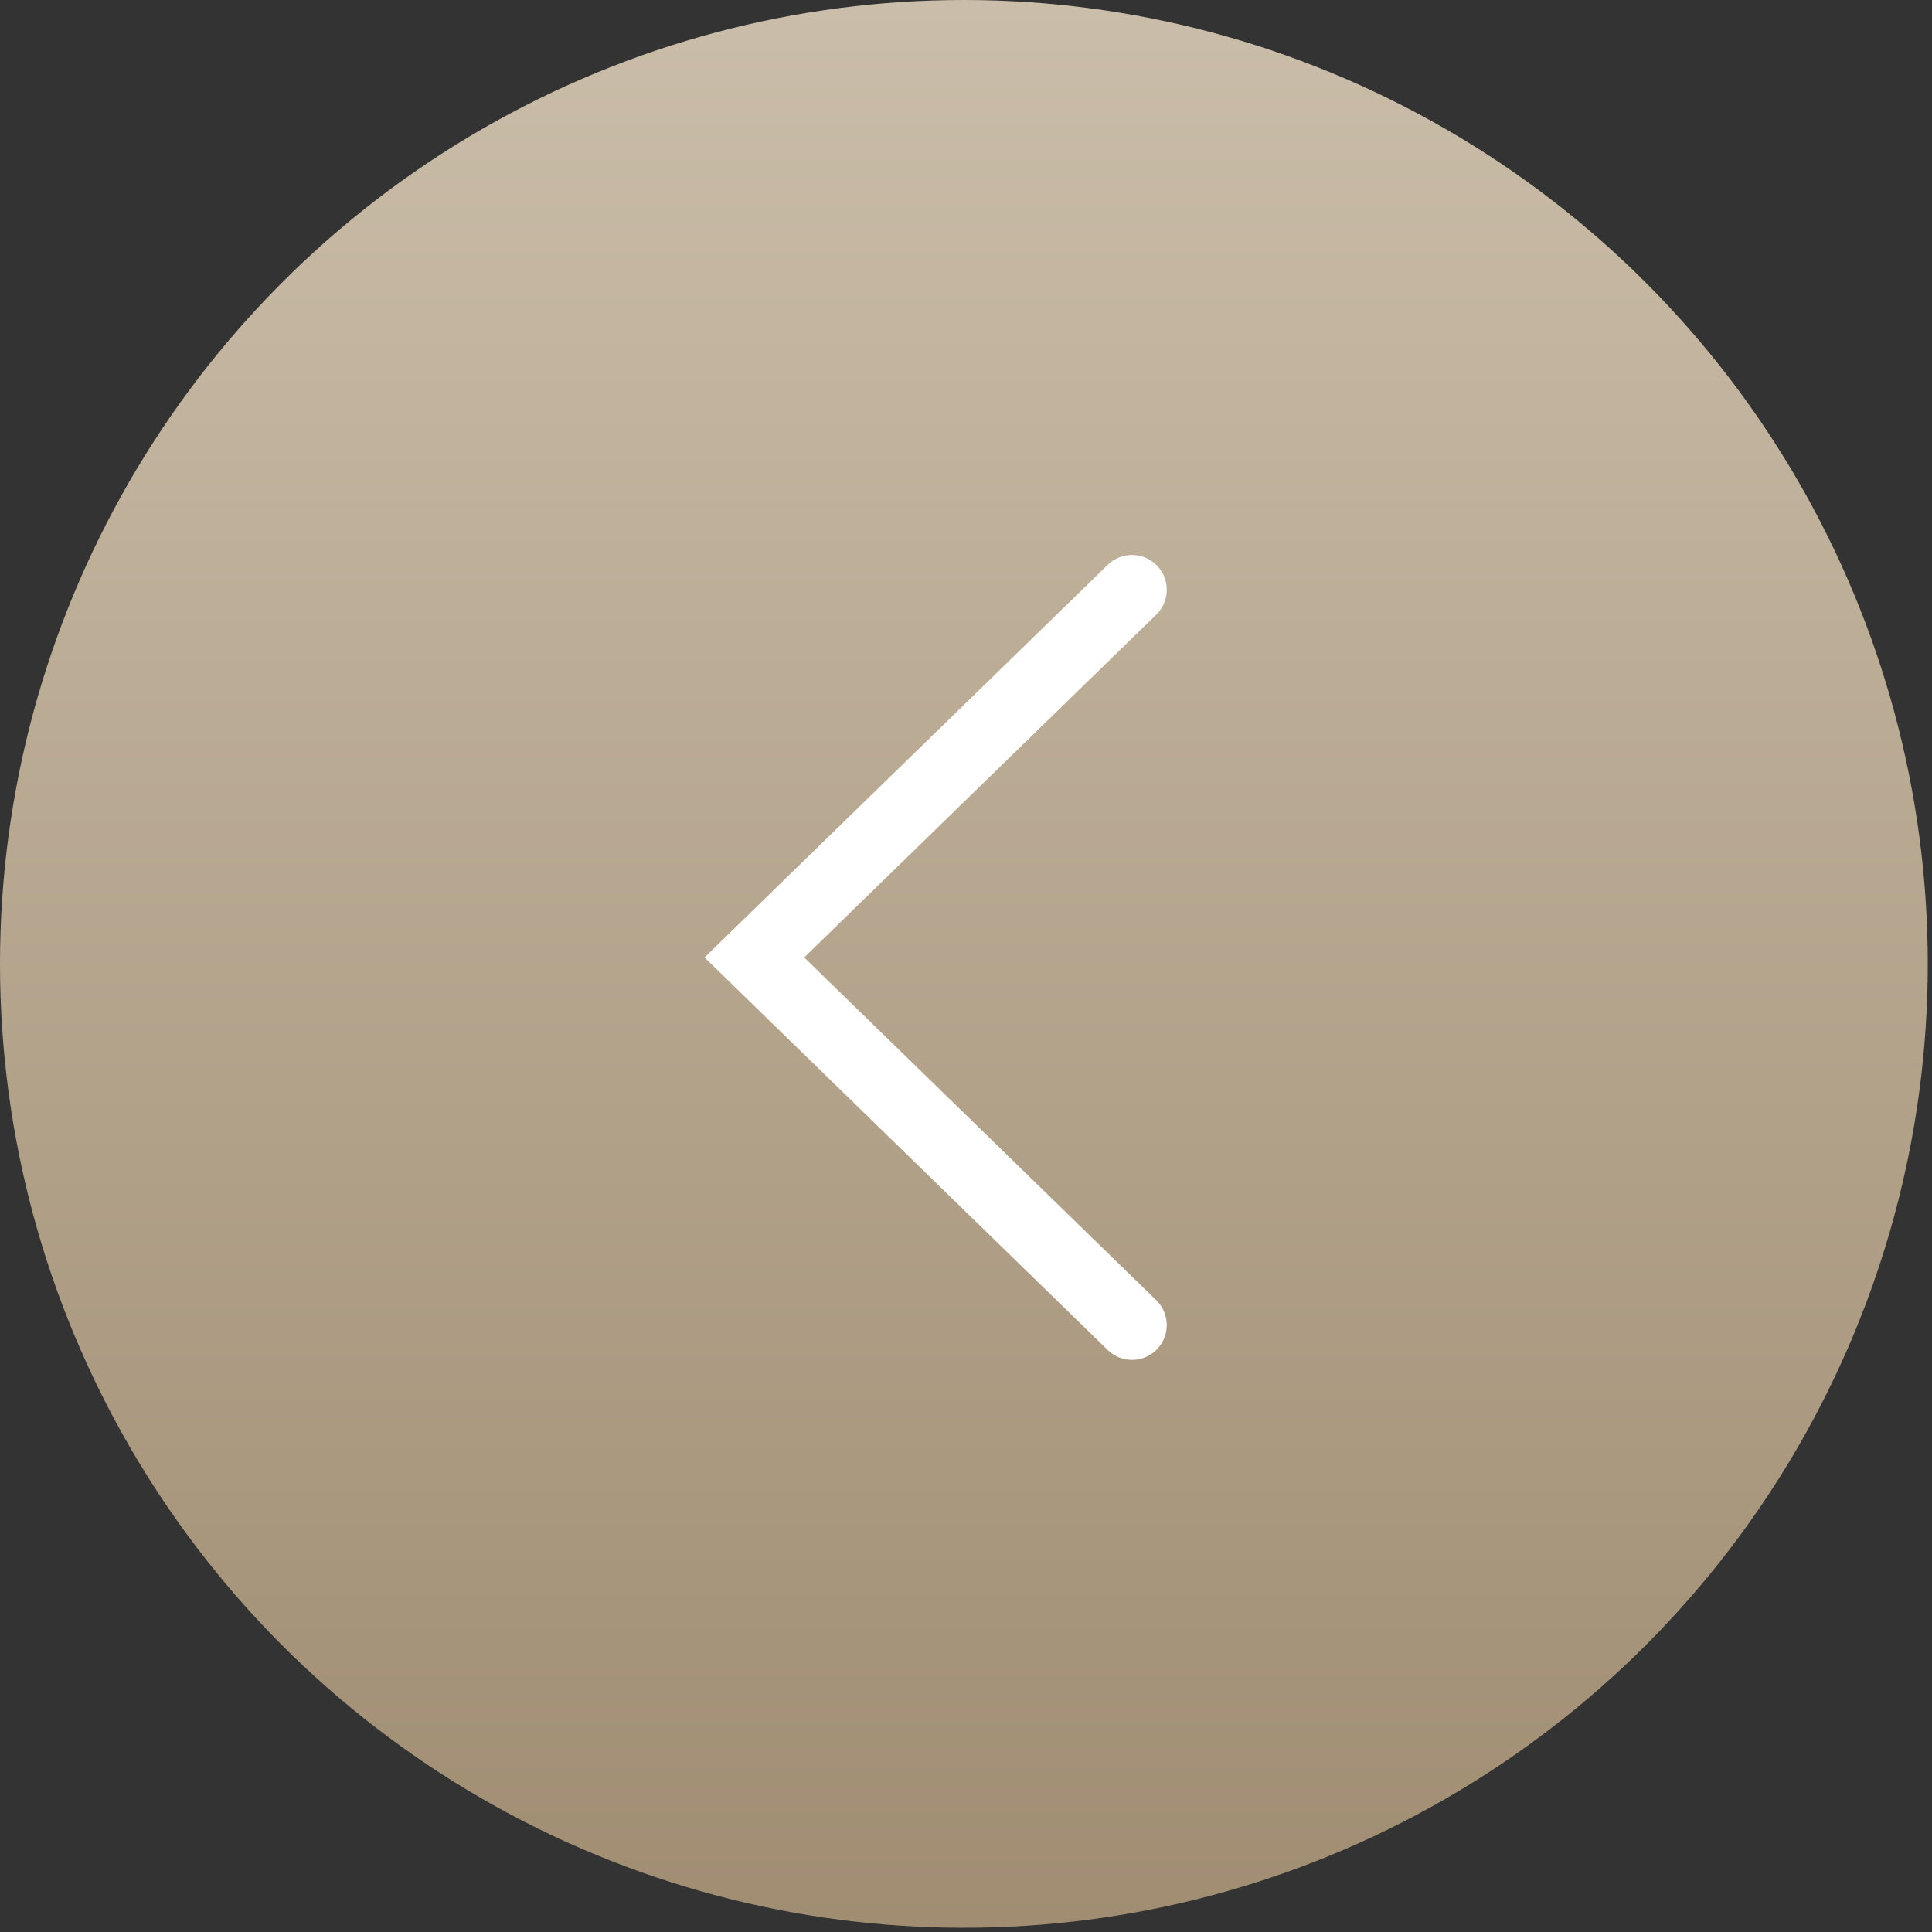 <?xml version="1.0" encoding="UTF-8"?> <svg xmlns="http://www.w3.org/2000/svg" width="95" height="95" viewBox="0 0 95 95" fill="none"><rect x="0" y="0" width="95" height="95" fill="#333333" stroke="none"/><circle cx="47.396" cy="47.396" r="47.396" fill="url(#paint0_linear_8272_4348)"></circle><path d="M55.661 29L37.094 47.079L55.661 65.158" stroke="white" stroke-width="3.42" stroke-linecap="round"></path><defs><linearGradient id="paint0_linear_8272_4348" x1="47.396" y1="0" x2="47.396" y2="94.791" gradientUnits="userSpaceOnUse"><stop stop-color="#CABDA9"></stop><stop offset="1" stop-color="#A08D72"></stop></linearGradient></defs></svg> 